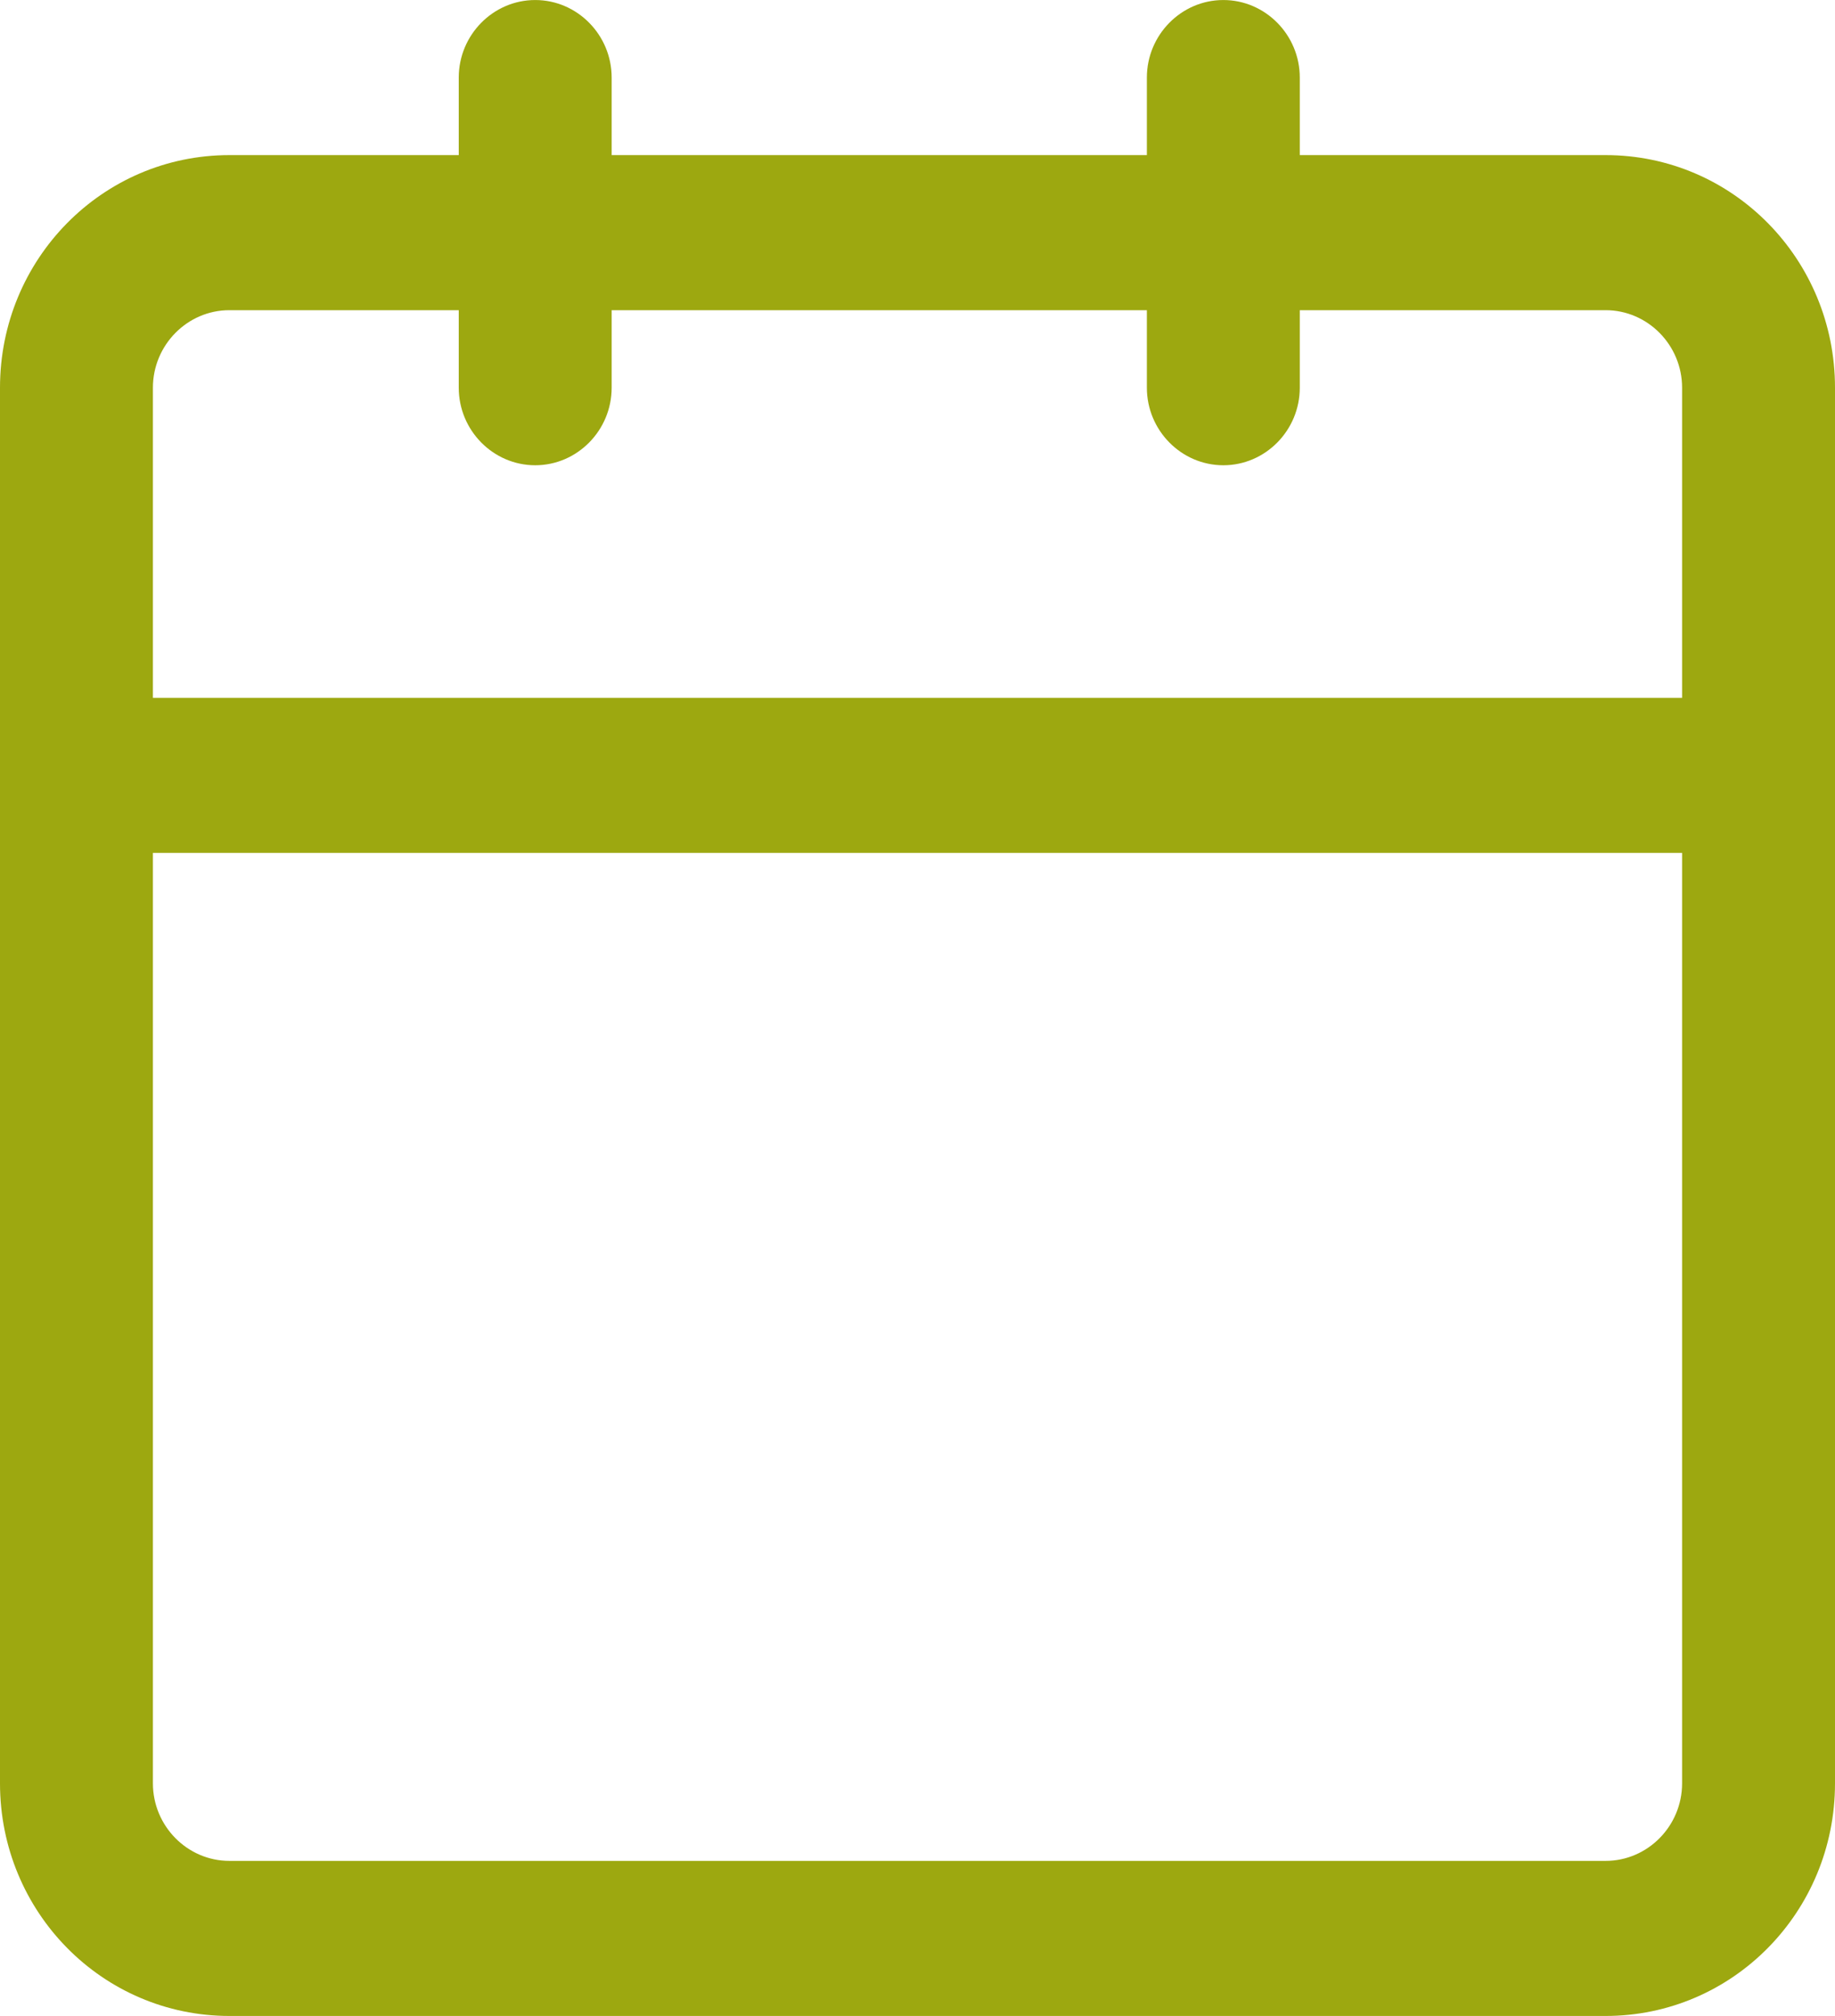 <svg width="61" height="67" viewBox="0 0 61 67" fill="none" xmlns="http://www.w3.org/2000/svg">
<path d="M53.375 5.155H43.208V2.578C43.208 1.161 42.065 0.001 40.667 0.001C39.269 0.001 38.125 1.161 38.125 2.578V5.155H20.333V2.578C20.333 1.161 19.19 0.001 17.792 0.001C16.394 0.001 15.25 1.161 15.25 2.578V5.155H7.625C3.406 5.155 0 8.608 0 12.886V59.27C0 63.548 3.406 67.001 7.625 67.001H53.375C57.594 67.001 61 63.548 61 59.27V12.886C61 8.608 57.594 5.155 53.375 5.155ZM7.625 10.309H15.25V12.886C15.25 14.303 16.394 15.463 17.792 15.463C19.19 15.463 20.333 14.303 20.333 12.886V10.309H38.125V12.886C38.125 14.303 39.269 15.463 40.667 15.463C42.065 15.463 43.208 14.303 43.208 12.886V10.309H53.375C54.773 10.309 55.917 11.468 55.917 12.886V23.193H5.083V12.886C5.083 11.468 6.227 10.309 7.625 10.309ZM53.375 61.847H7.625C6.227 61.847 5.083 60.688 5.083 59.27V28.347H55.917V59.27C55.917 60.688 54.773 61.847 53.375 61.847Z" fill="#9DA810"/>
</svg>
